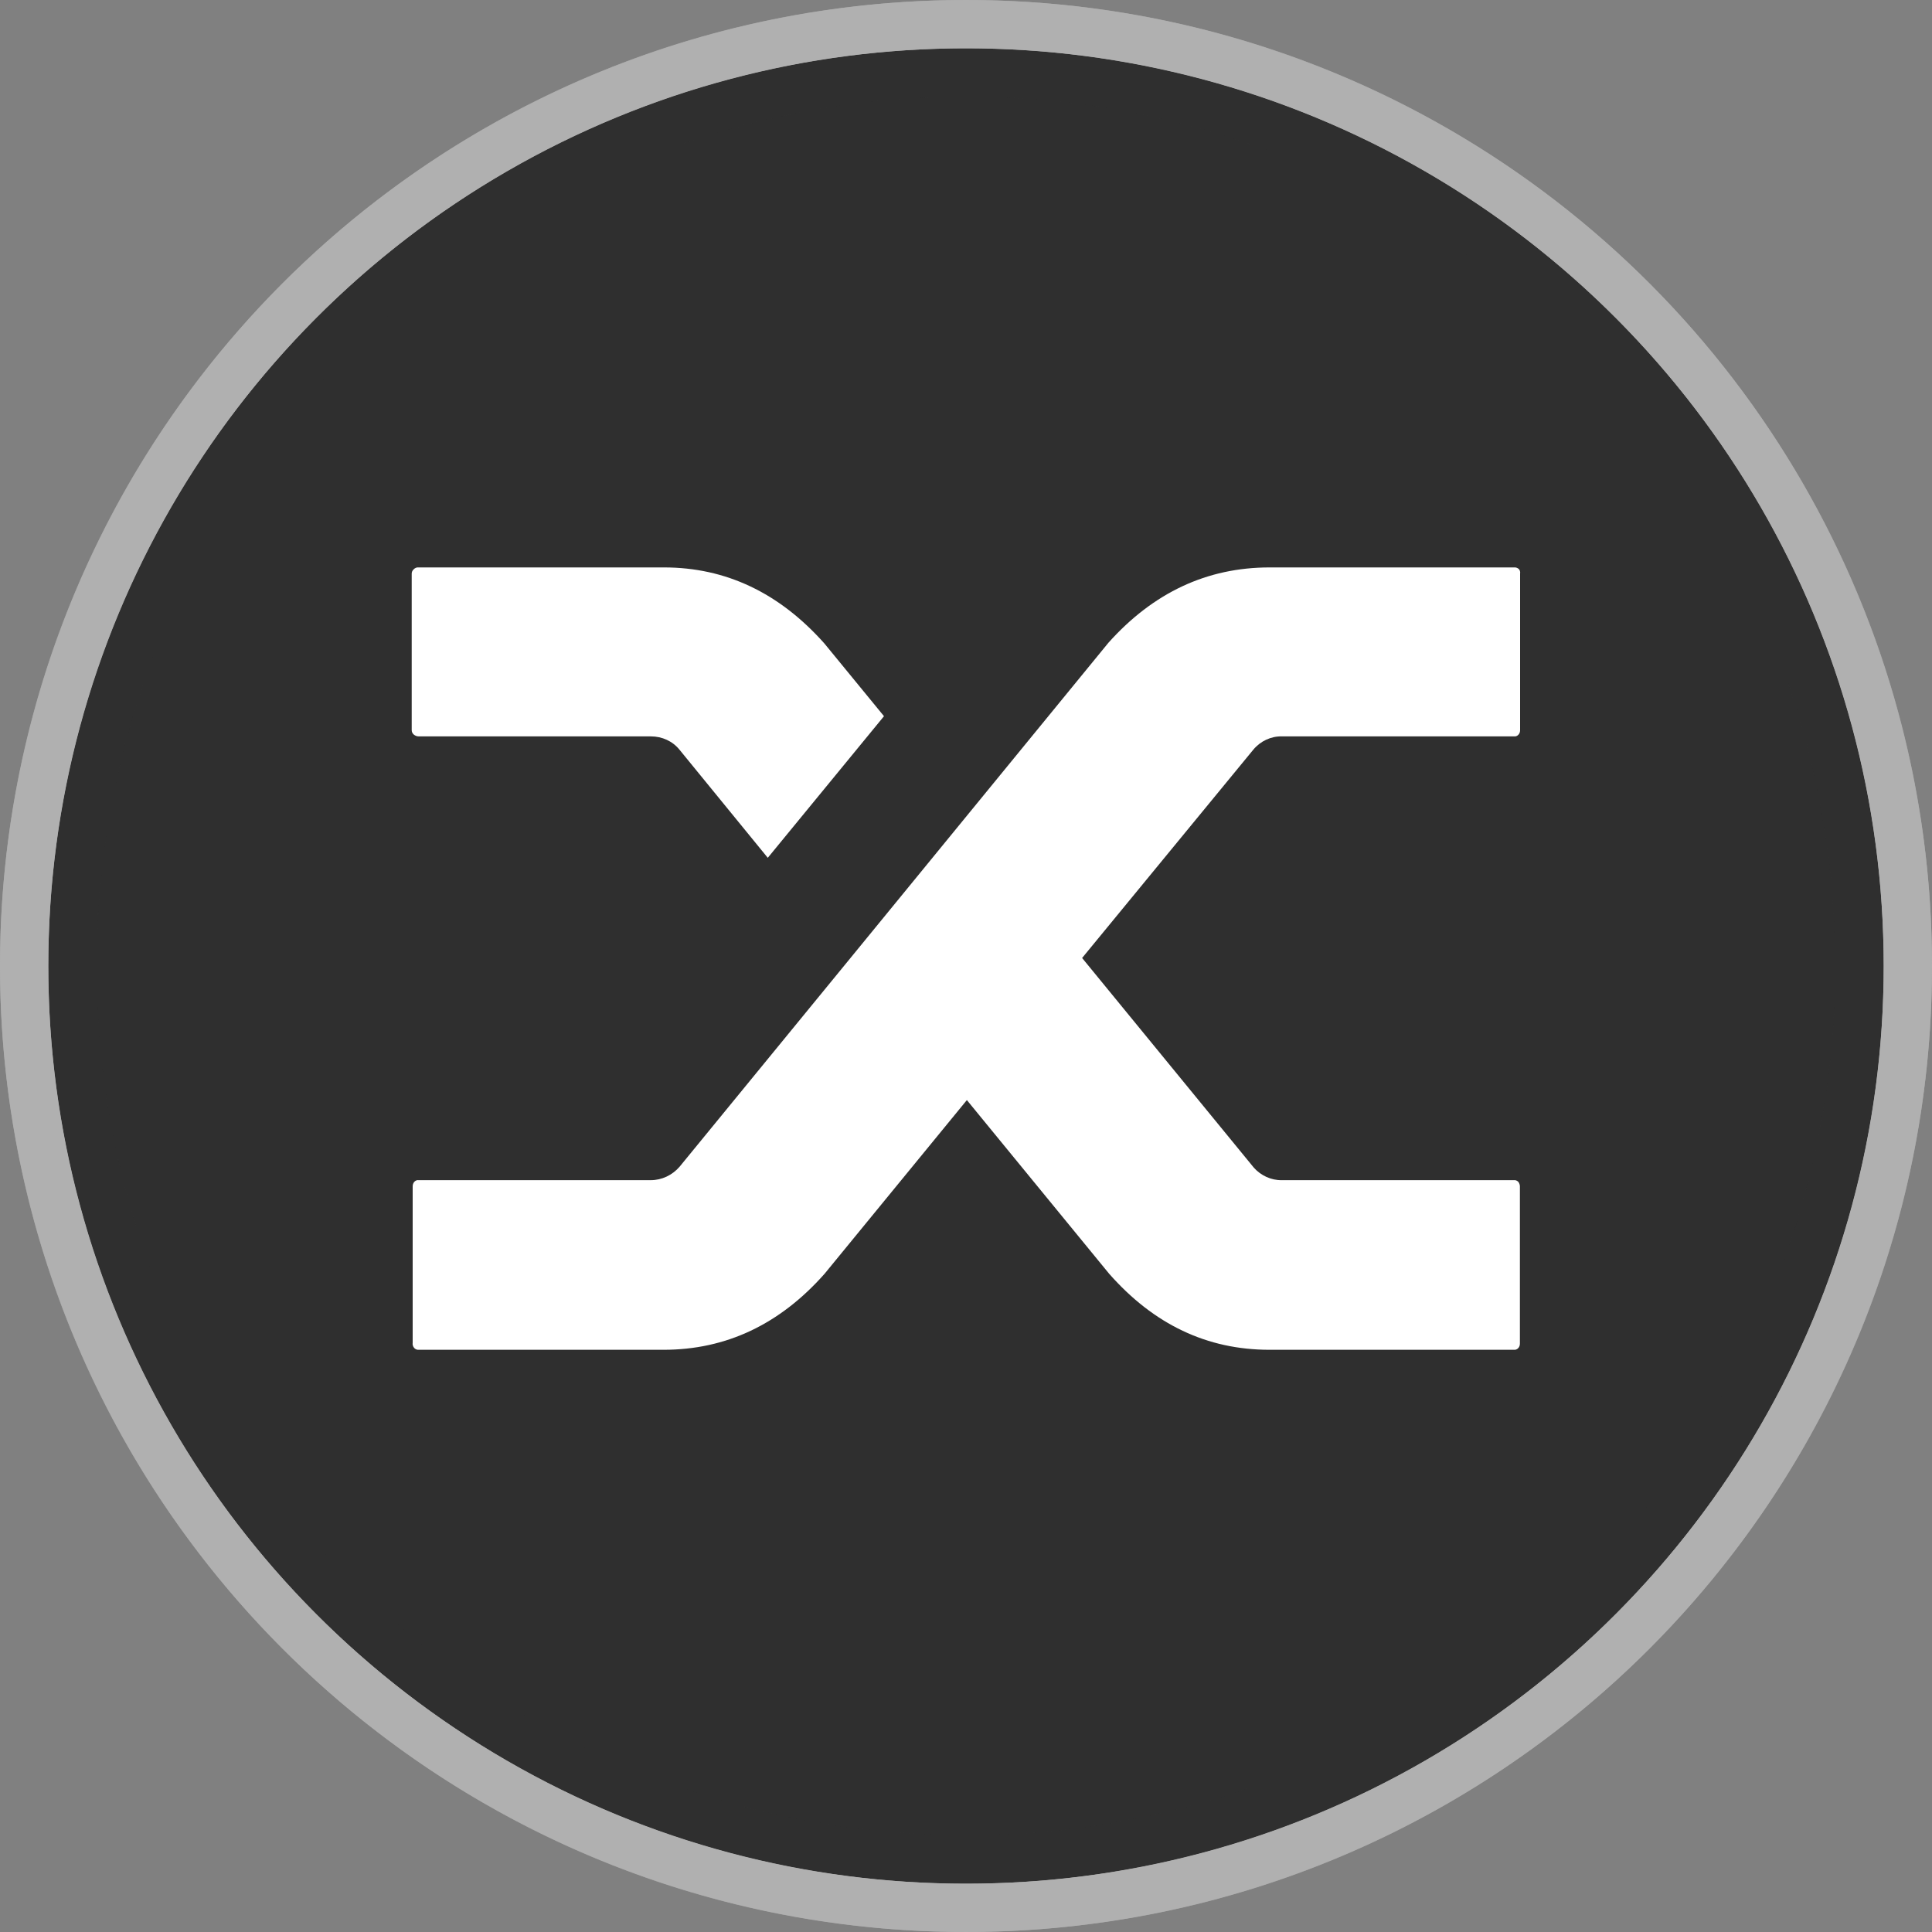 <svg width="20" height="20" viewBox="0 0 20 20" fill="none" xmlns="http://www.w3.org/2000/svg">
<rect x="0" y="0" width="20" height="20" fill="#808080" stroke="none"/>
<g clip-path="url(#clip0_2004_30105)">
<path d="M10 0.25C15.384 0.25 19.75 4.616 19.75 10C19.75 15.384 15.384 19.75 10 19.75C4.616 19.75 0.25 15.387 0.25 10C0.25 4.613 4.616 0.25 10 0.25Z" fill="#2F2F2F" stroke="#A6A6A6" stroke-width="0.5"/>
<circle cx="10" cy="10" r="9.75" stroke="#B0B0B0" stroke-width="0.5"/>
<g clip-path="url(#clip1_2004_30105)">
<mask id="mask0_2004_30105" style="mask-type:luminance" maskUnits="userSpaceOnUse" x="1" y="1" width="18" height="18">
<path d="M19 1H1V19H19V1Z" fill="white"/>
</mask>
<g mask="url(#mask0_2004_30105)">
<path d="M9.999 18.998C14.969 18.998 18.998 14.969 18.998 9.999C18.998 5.029 14.969 1 9.999 1C5.029 1 1 5.029 1 9.999C1 14.969 5.029 18.998 9.999 18.998Z" fill="#2F2F2F"/>
<path d="M7.035 7.762C6.963 7.672 6.854 7.623 6.737 7.623H4.334C4.314 7.623 4.296 7.615 4.282 7.603C4.269 7.591 4.262 7.576 4.262 7.558V5.939C4.262 5.921 4.269 5.906 4.282 5.894C4.296 5.879 4.314 5.872 4.334 5.874H6.874C7.514 5.874 8.067 6.137 8.533 6.66L9.151 7.414L7.948 8.88L7.035 7.762ZM11.475 6.653C11.939 6.135 12.494 5.874 13.142 5.874H15.674C15.692 5.872 15.709 5.879 15.721 5.889C15.734 5.901 15.739 5.919 15.736 5.939V7.558C15.736 7.576 15.731 7.591 15.721 7.603C15.709 7.618 15.692 7.625 15.674 7.623H13.271C13.157 7.62 13.047 7.672 12.973 7.762L11.202 9.917L12.98 12.088C13.052 12.169 13.159 12.219 13.268 12.217H15.672C15.689 12.214 15.709 12.224 15.719 12.236C15.729 12.251 15.736 12.271 15.734 12.289V13.908C15.734 13.926 15.729 13.941 15.719 13.953C15.707 13.968 15.689 13.975 15.672 13.973H13.142C12.494 13.973 11.944 13.71 11.482 13.186L10.009 11.388L8.536 13.186C8.072 13.71 7.516 13.973 6.869 13.973H4.334C4.316 13.975 4.296 13.965 4.287 13.953C4.274 13.938 4.269 13.918 4.272 13.901V12.281C4.272 12.264 4.277 12.249 4.287 12.236C4.299 12.222 4.316 12.214 4.334 12.217H6.737C6.851 12.217 6.96 12.165 7.035 12.078L8.774 9.954L11.475 6.653Z" fill="white"/>
</g>
</g>
</g>
<defs>
<clipPath id="clip0_2004_30105">
<rect width="20" height="20" fill="white"/>
</clipPath>
<clipPath id="clip1_2004_30105">
<rect width="18" height="18" fill="white" transform="translate(1 1)"/>
</clipPath>
</defs>
</svg>
